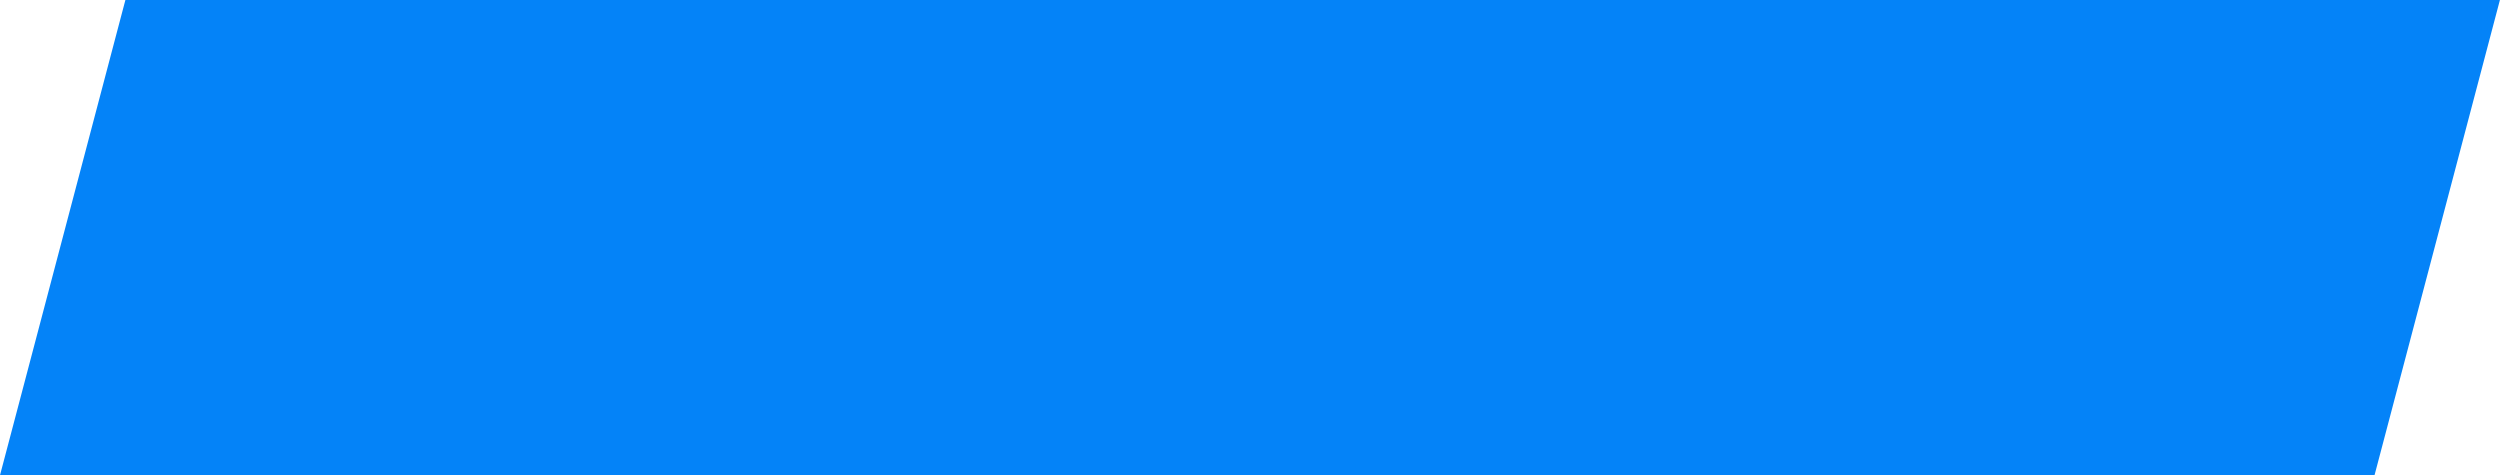 <?xml version="1.0" encoding="UTF-8"?> <svg xmlns="http://www.w3.org/2000/svg" xmlns:xlink="http://www.w3.org/1999/xlink" width="2025" height="385" xml:space="preserve" overflow="hidden"> <defs> <clipPath id="clip0"> <rect x="2335" y="2449" width="2025" height="385"></rect> </clipPath> </defs> <g clip-path="url(#clip0)" transform="translate(-2335 -2449)"> <path d="M3264.93 2449 2981.57 2449 2880 2833.93 3163.36 2833.93 3264.93 2449Z" fill="#0483F8" fill-rule="evenodd"></path> <path d="M3539.93 2449 3256.57 2449 3155 2833.93 3438.36 2833.93 3539.93 2449Z" fill="#0483F8" fill-rule="evenodd"></path> <path d="M3815.93 2449 3532.57 2449 3431 2833.93 3714.36 2833.93 3815.93 2449Z" fill="#0483F8" fill-rule="evenodd"></path> <path d="M4090.93 2449 3807.57 2449 3706 2833.93 3989.36 2833.93 4090.93 2449Z" fill="#0483F8" fill-rule="evenodd"></path> <path d="M4359.93 2449 4076.57 2449 3975 2833.93 4258.36 2833.93 4359.93 2449Z" fill="#0483F8" fill-rule="evenodd"></path> <path d="M2988.93 2449 2705.57 2449 2604 2833.93 2887.36 2833.93 2988.93 2449Z" fill="#0483F8" fill-rule="evenodd"></path> <path d="M2719.93 2449 2436.57 2449 2335 2833.93 2618.36 2833.93 2719.93 2449Z" fill="#0483F8" fill-rule="evenodd"></path> </g> </svg> 
